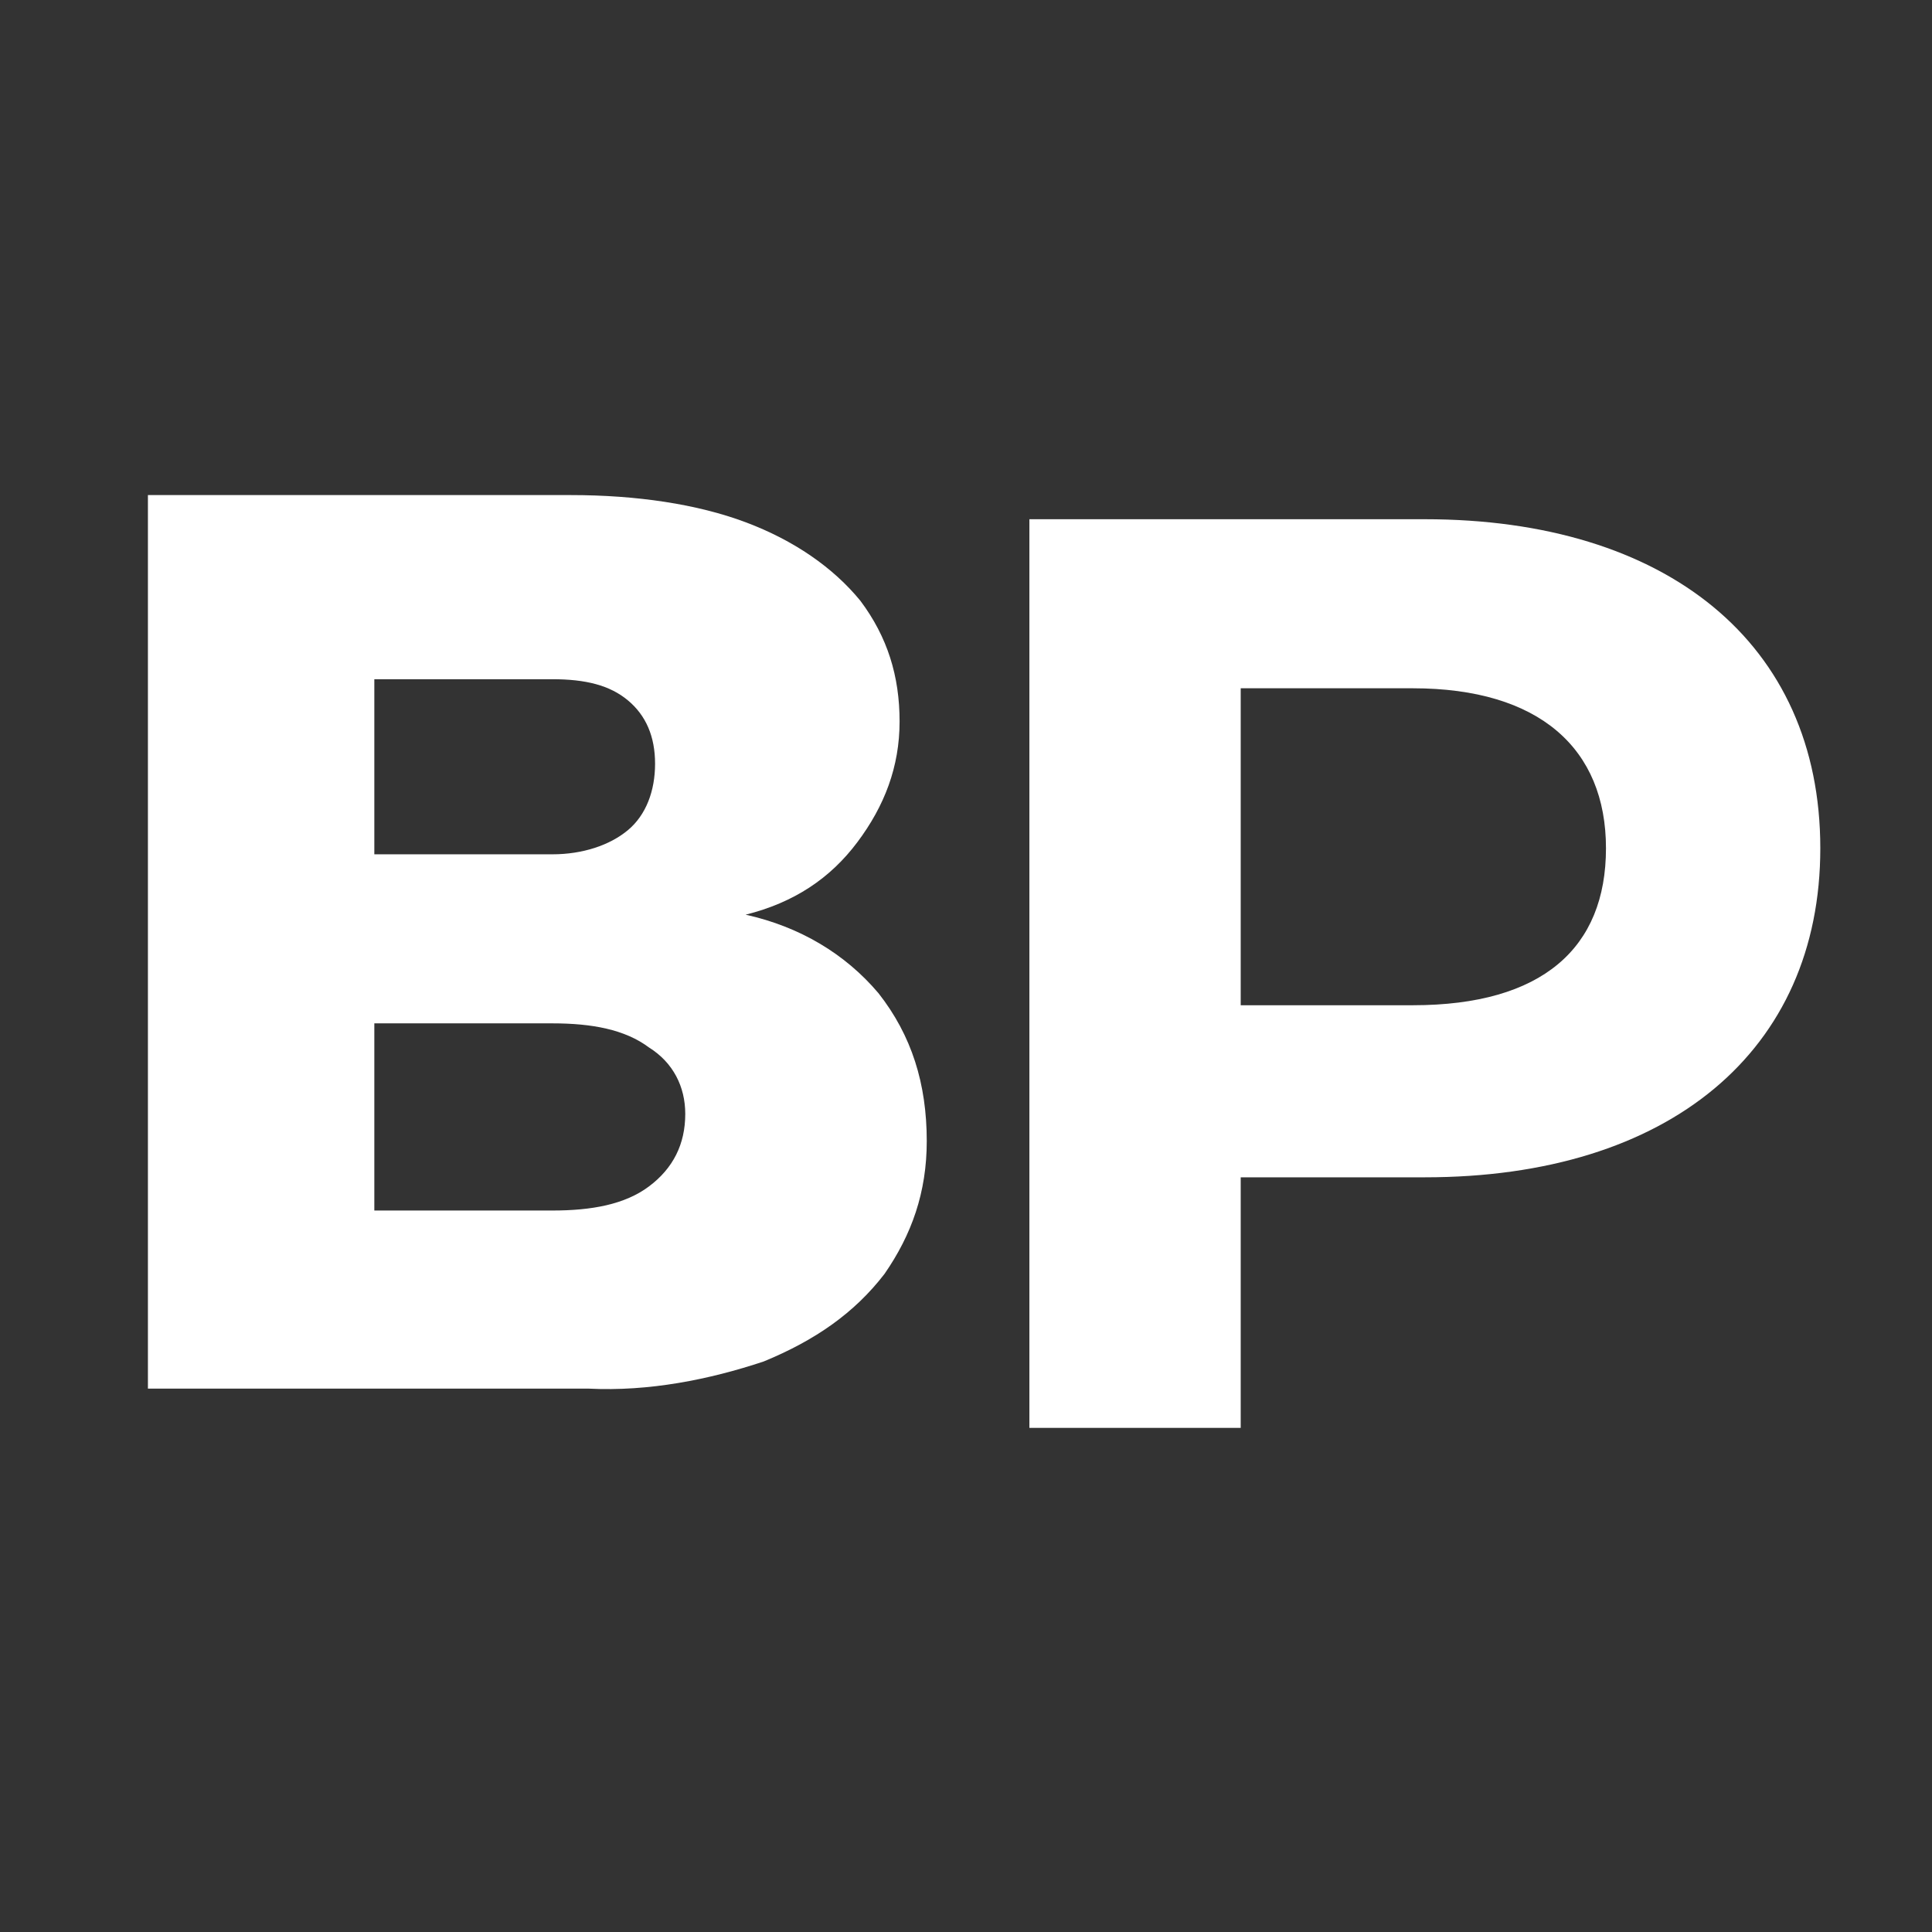 <?xml version="1.0" encoding="UTF-8"?>
<svg data-bbox="4.9 16.4 55.4 30.9" viewBox="0 0 64 64" xmlns="http://www.w3.org/2000/svg" data-type="color">
    <rect x="0" y="0" width="64" height="64" fill="#333333" stroke="none"/>
    <g>
        <path d="M25.3 45.1c1.7-.7 3-1.6 4-2.9.9-1.3 1.4-2.7 1.4-4.4 0-1.9-.5-3.5-1.6-4.9-1.1-1.3-2.6-2.2-4.4-2.6 1.6-.4 2.8-1.2 3.7-2.4.9-1.2 1.4-2.5 1.4-4s-.4-2.8-1.3-4c-.9-1.1-2.2-2-3.8-2.6-1.6-.6-3.6-.9-5.8-.9h-14V46h14.6c2 .1 4-.3 5.8-.9zM12.4 22.5h5.9c1.1 0 1.9.2 2.5.7.6.5.9 1.2.9 2.1 0 .9-.3 1.7-.9 2.2-.6.5-1.5.8-2.5.8h-5.9v-5.8zm0 17.6v-6.2h5.9c1.3 0 2.4.2 3.2.8.8.5 1.2 1.3 1.2 2.2 0 1-.4 1.8-1.2 2.4-.8.6-1.9.8-3.2.8h-5.9z" fill="#ffffff" data-color="1"/>
        <path d="M60.3 28.1c0 6.7-5 10.9-13.1 10.9h-6.1v8.3h-7V17.2h13.1c8 0 13.1 4.1 13.1 10.9zm-7.1 0c0-3.3-2.2-5.3-6.4-5.3h-5.7v10.5h5.7c4.3 0 6.4-1.9 6.4-5.2z" fill="#ffffff" data-color="1"/>
    </g>
</svg>
